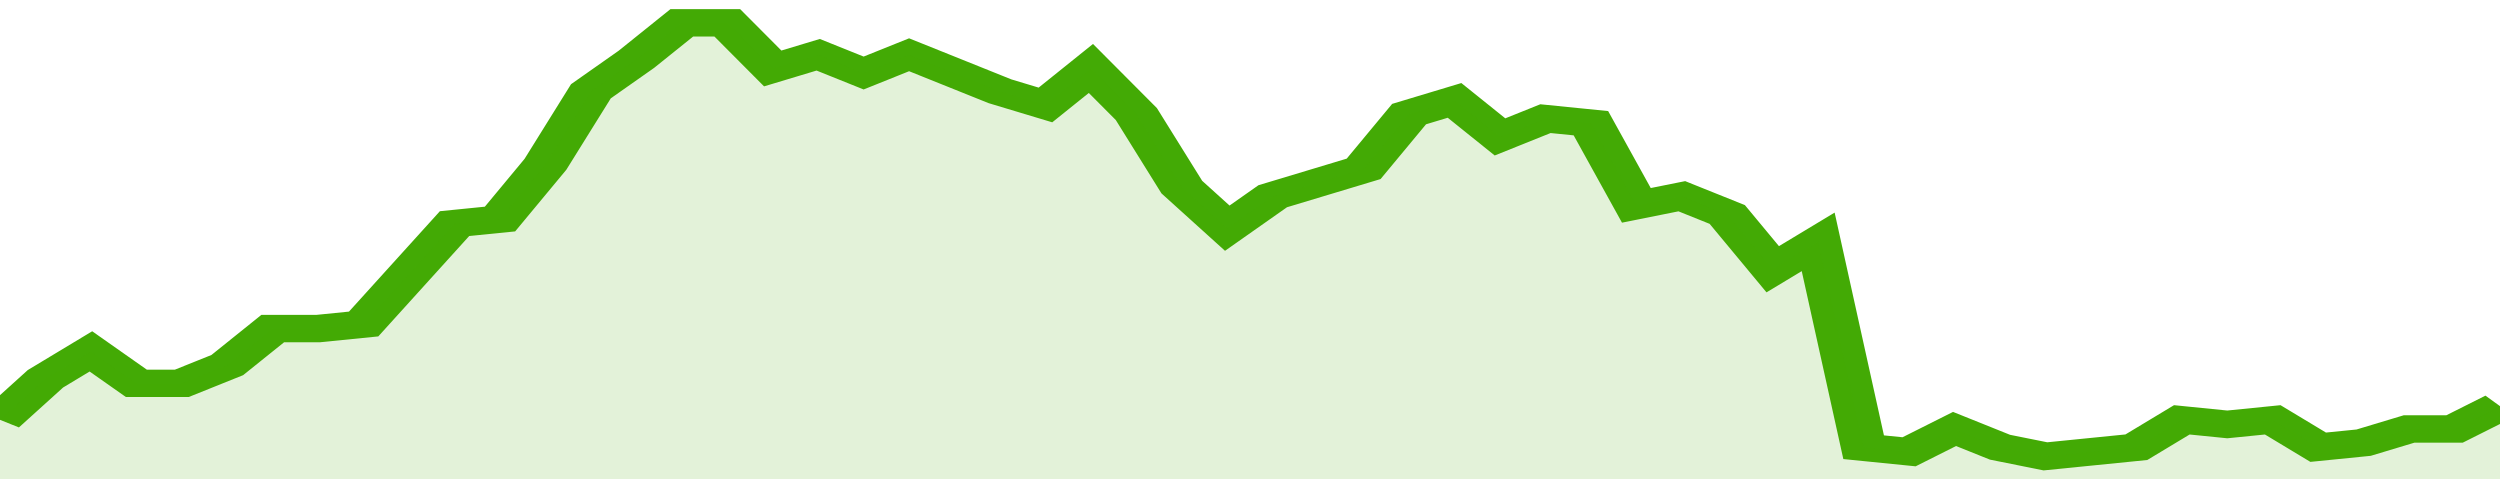 <svg xmlns="http://www.w3.org/2000/svg" viewBox="0 0 330 105" width="120" height="23" preserveAspectRatio="none">
				 <polyline fill="none" stroke="#43AA05" stroke-width="6" points="0, 92 6, 83 12, 77 18, 84 24, 84 30, 80 36, 72 42, 72 48, 71 54, 60 60, 49 66, 48 72, 36 78, 20 84, 13 90, 5 96, 5 102, 15 108, 12 114, 16 120, 12 126, 16 132, 20 138, 23 144, 15 150, 25 156, 41 162, 50 168, 43 174, 40 180, 37 186, 25 192, 22 198, 30 204, 26 210, 27 216, 45 222, 43 228, 47 234, 59 240, 53 246, 98 252, 99 258, 94 264, 98 270, 100 276, 99 282, 98 288, 92 294, 93 300, 92 306, 98 312, 97 318, 94 324, 94 330, 89 330, 89 "> </polyline>
				 <polygon fill="#43AA05" opacity="0.15" points="0, 105 0, 92 6, 83 12, 77 18, 84 24, 84 30, 80 36, 72 42, 72 48, 71 54, 60 60, 49 66, 48 72, 36 78, 20 84, 13 90, 5 96, 5 102, 15 108, 12 114, 16 120, 12 126, 16 132, 20 138, 23 144, 15 150, 25 156, 41 162, 50 168, 43 174, 40 180, 37 186, 25 192, 22 198, 30 204, 26 210, 27 216, 45 222, 43 228, 47 234, 59 240, 53 246, 98 252, 99 258, 94 264, 98 270, 100 276, 99 282, 98 288, 92 294, 93 300, 92 306, 98 312, 97 318, 94 324, 94 330, 89 330, 105 "></polygon>
			</svg>